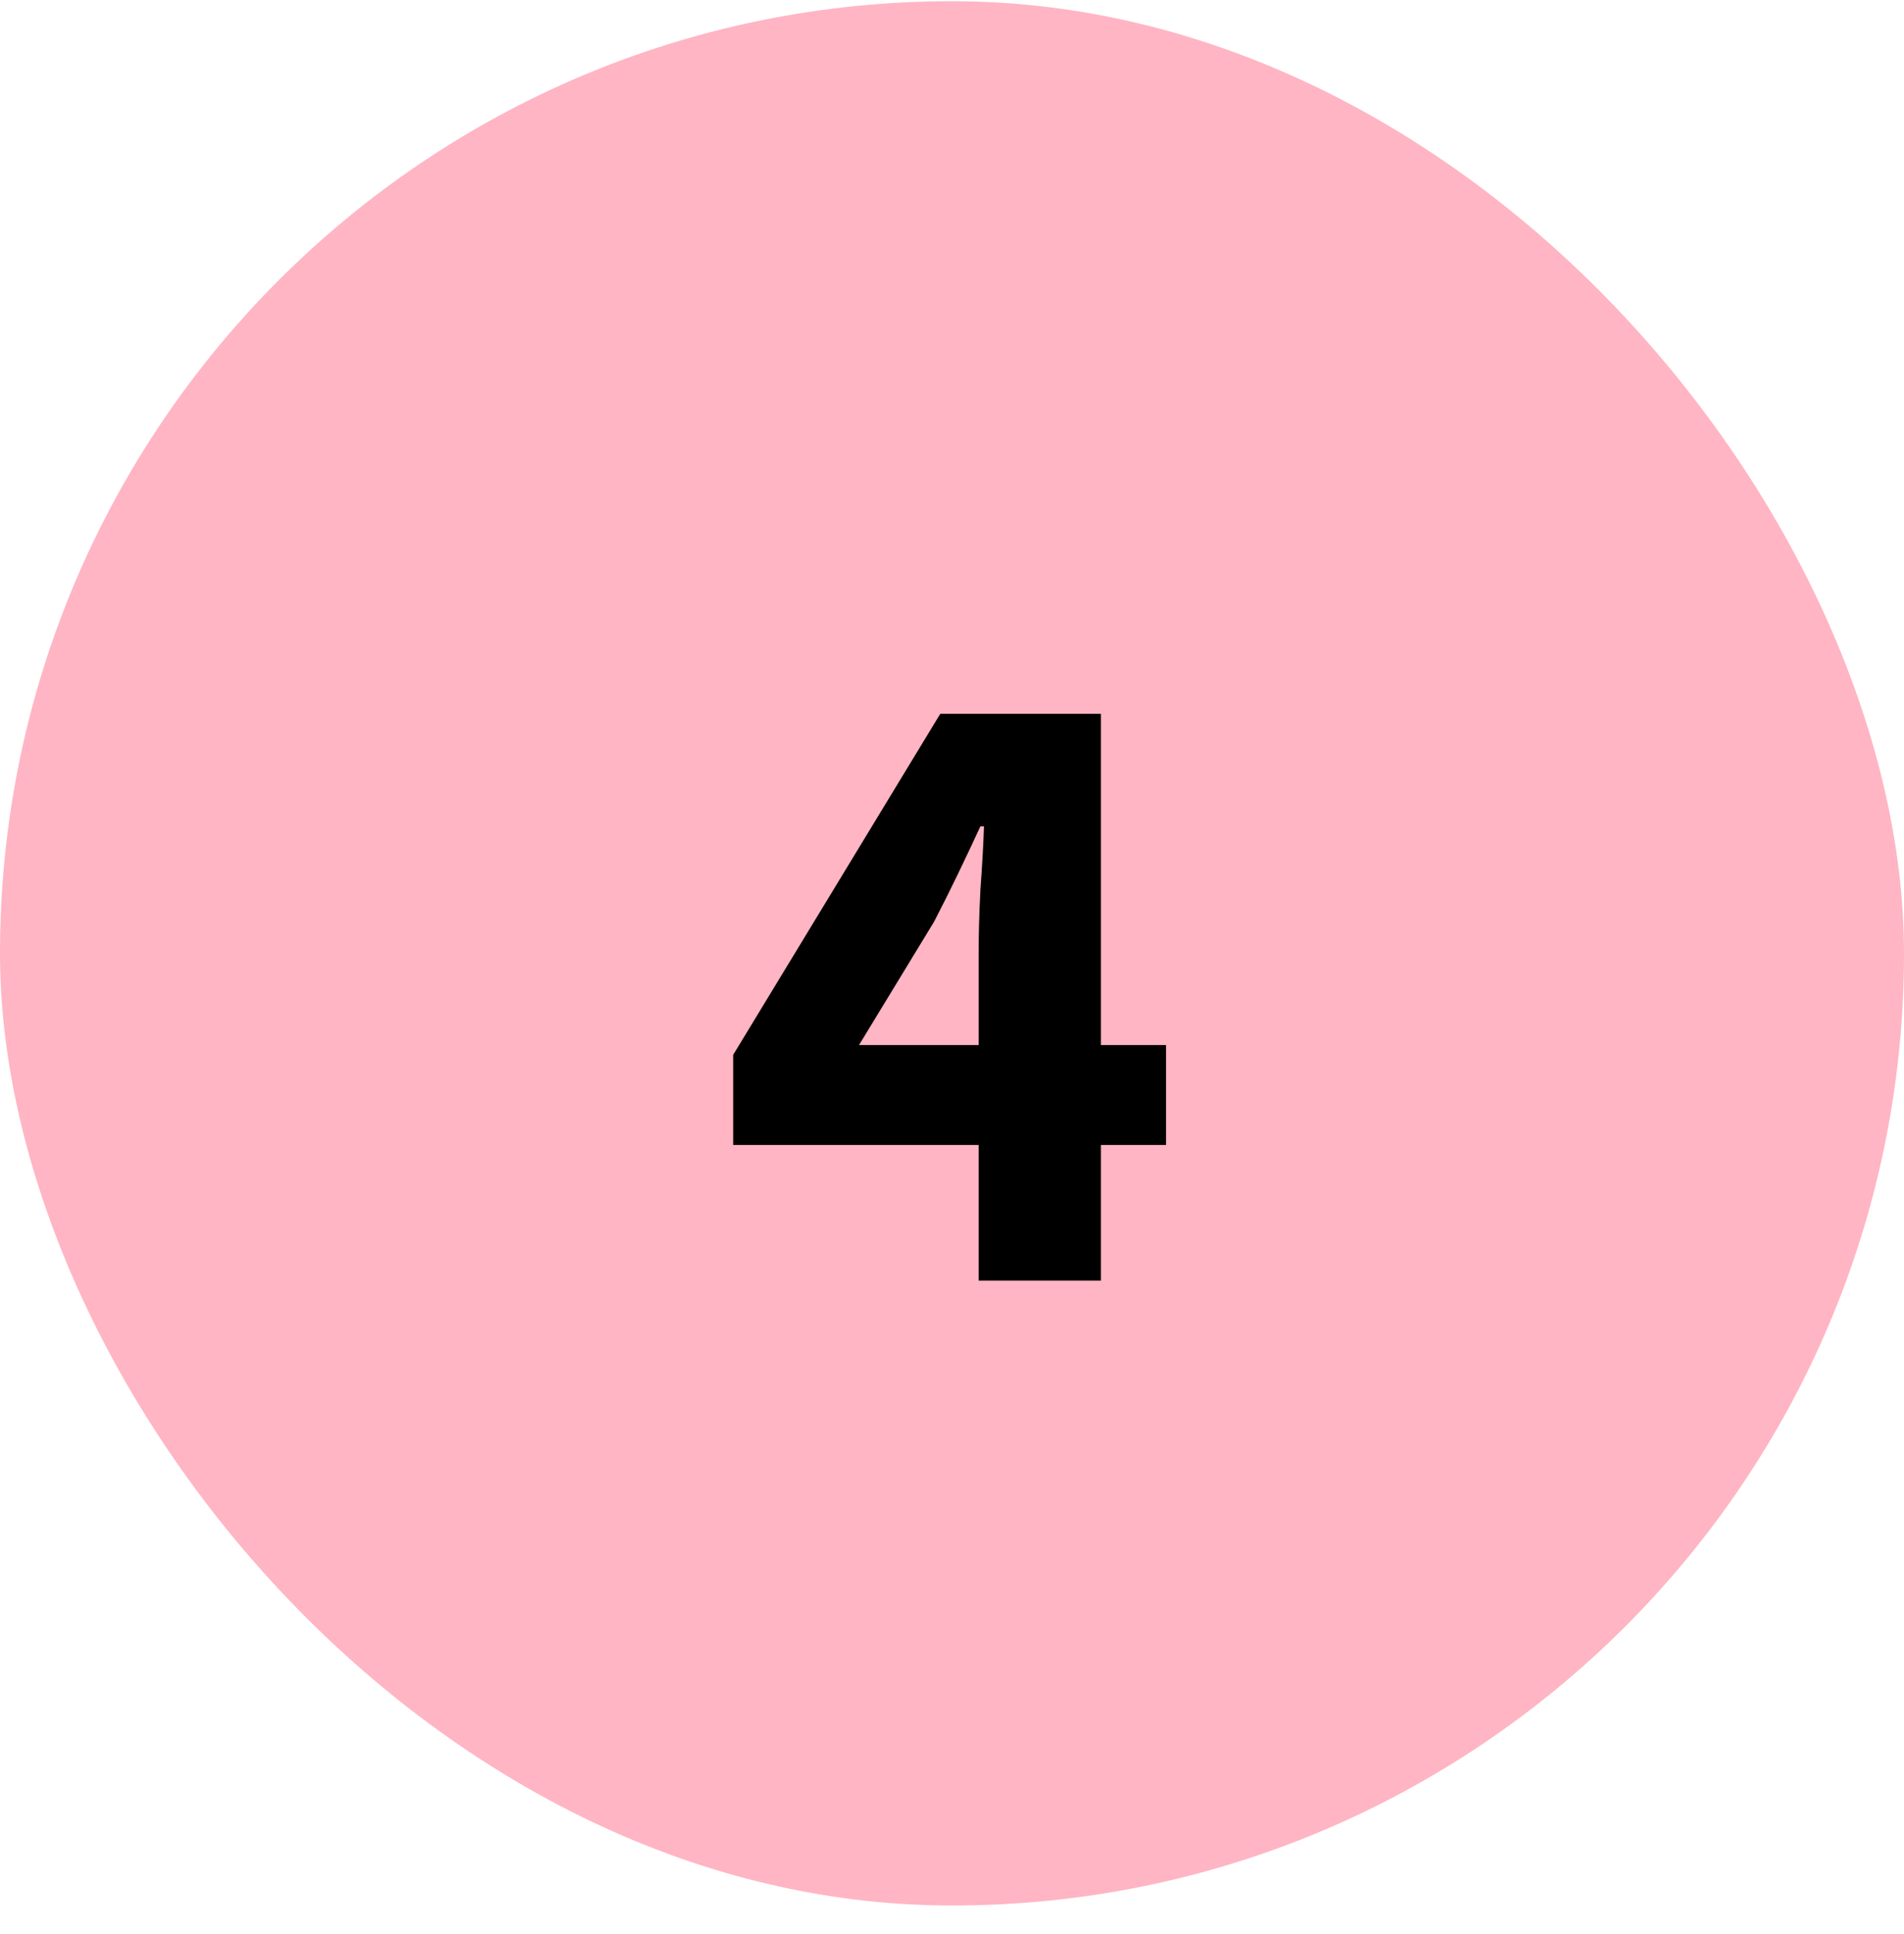 <svg width="64" height="65" viewBox="0 0 64 65" fill="none" xmlns="http://www.w3.org/2000/svg">
<rect y="0.041" width="64" height="64" rx="32" fill="#FFB5C3"/>
<path d="M28.875 35.121H32.895V32.031C32.895 31.411 32.915 30.701 32.955 29.901C33.015 29.081 33.055 28.371 33.075 27.771H32.955C32.715 28.291 32.465 28.821 32.205 29.361C31.945 29.901 31.675 30.441 31.395 30.981L28.875 35.121ZM32.895 43.041V38.481H24.645V35.451L31.605 23.991H37.005V35.121H39.195V38.481H37.005V43.041H32.895Z" fill="black"/>
</svg>